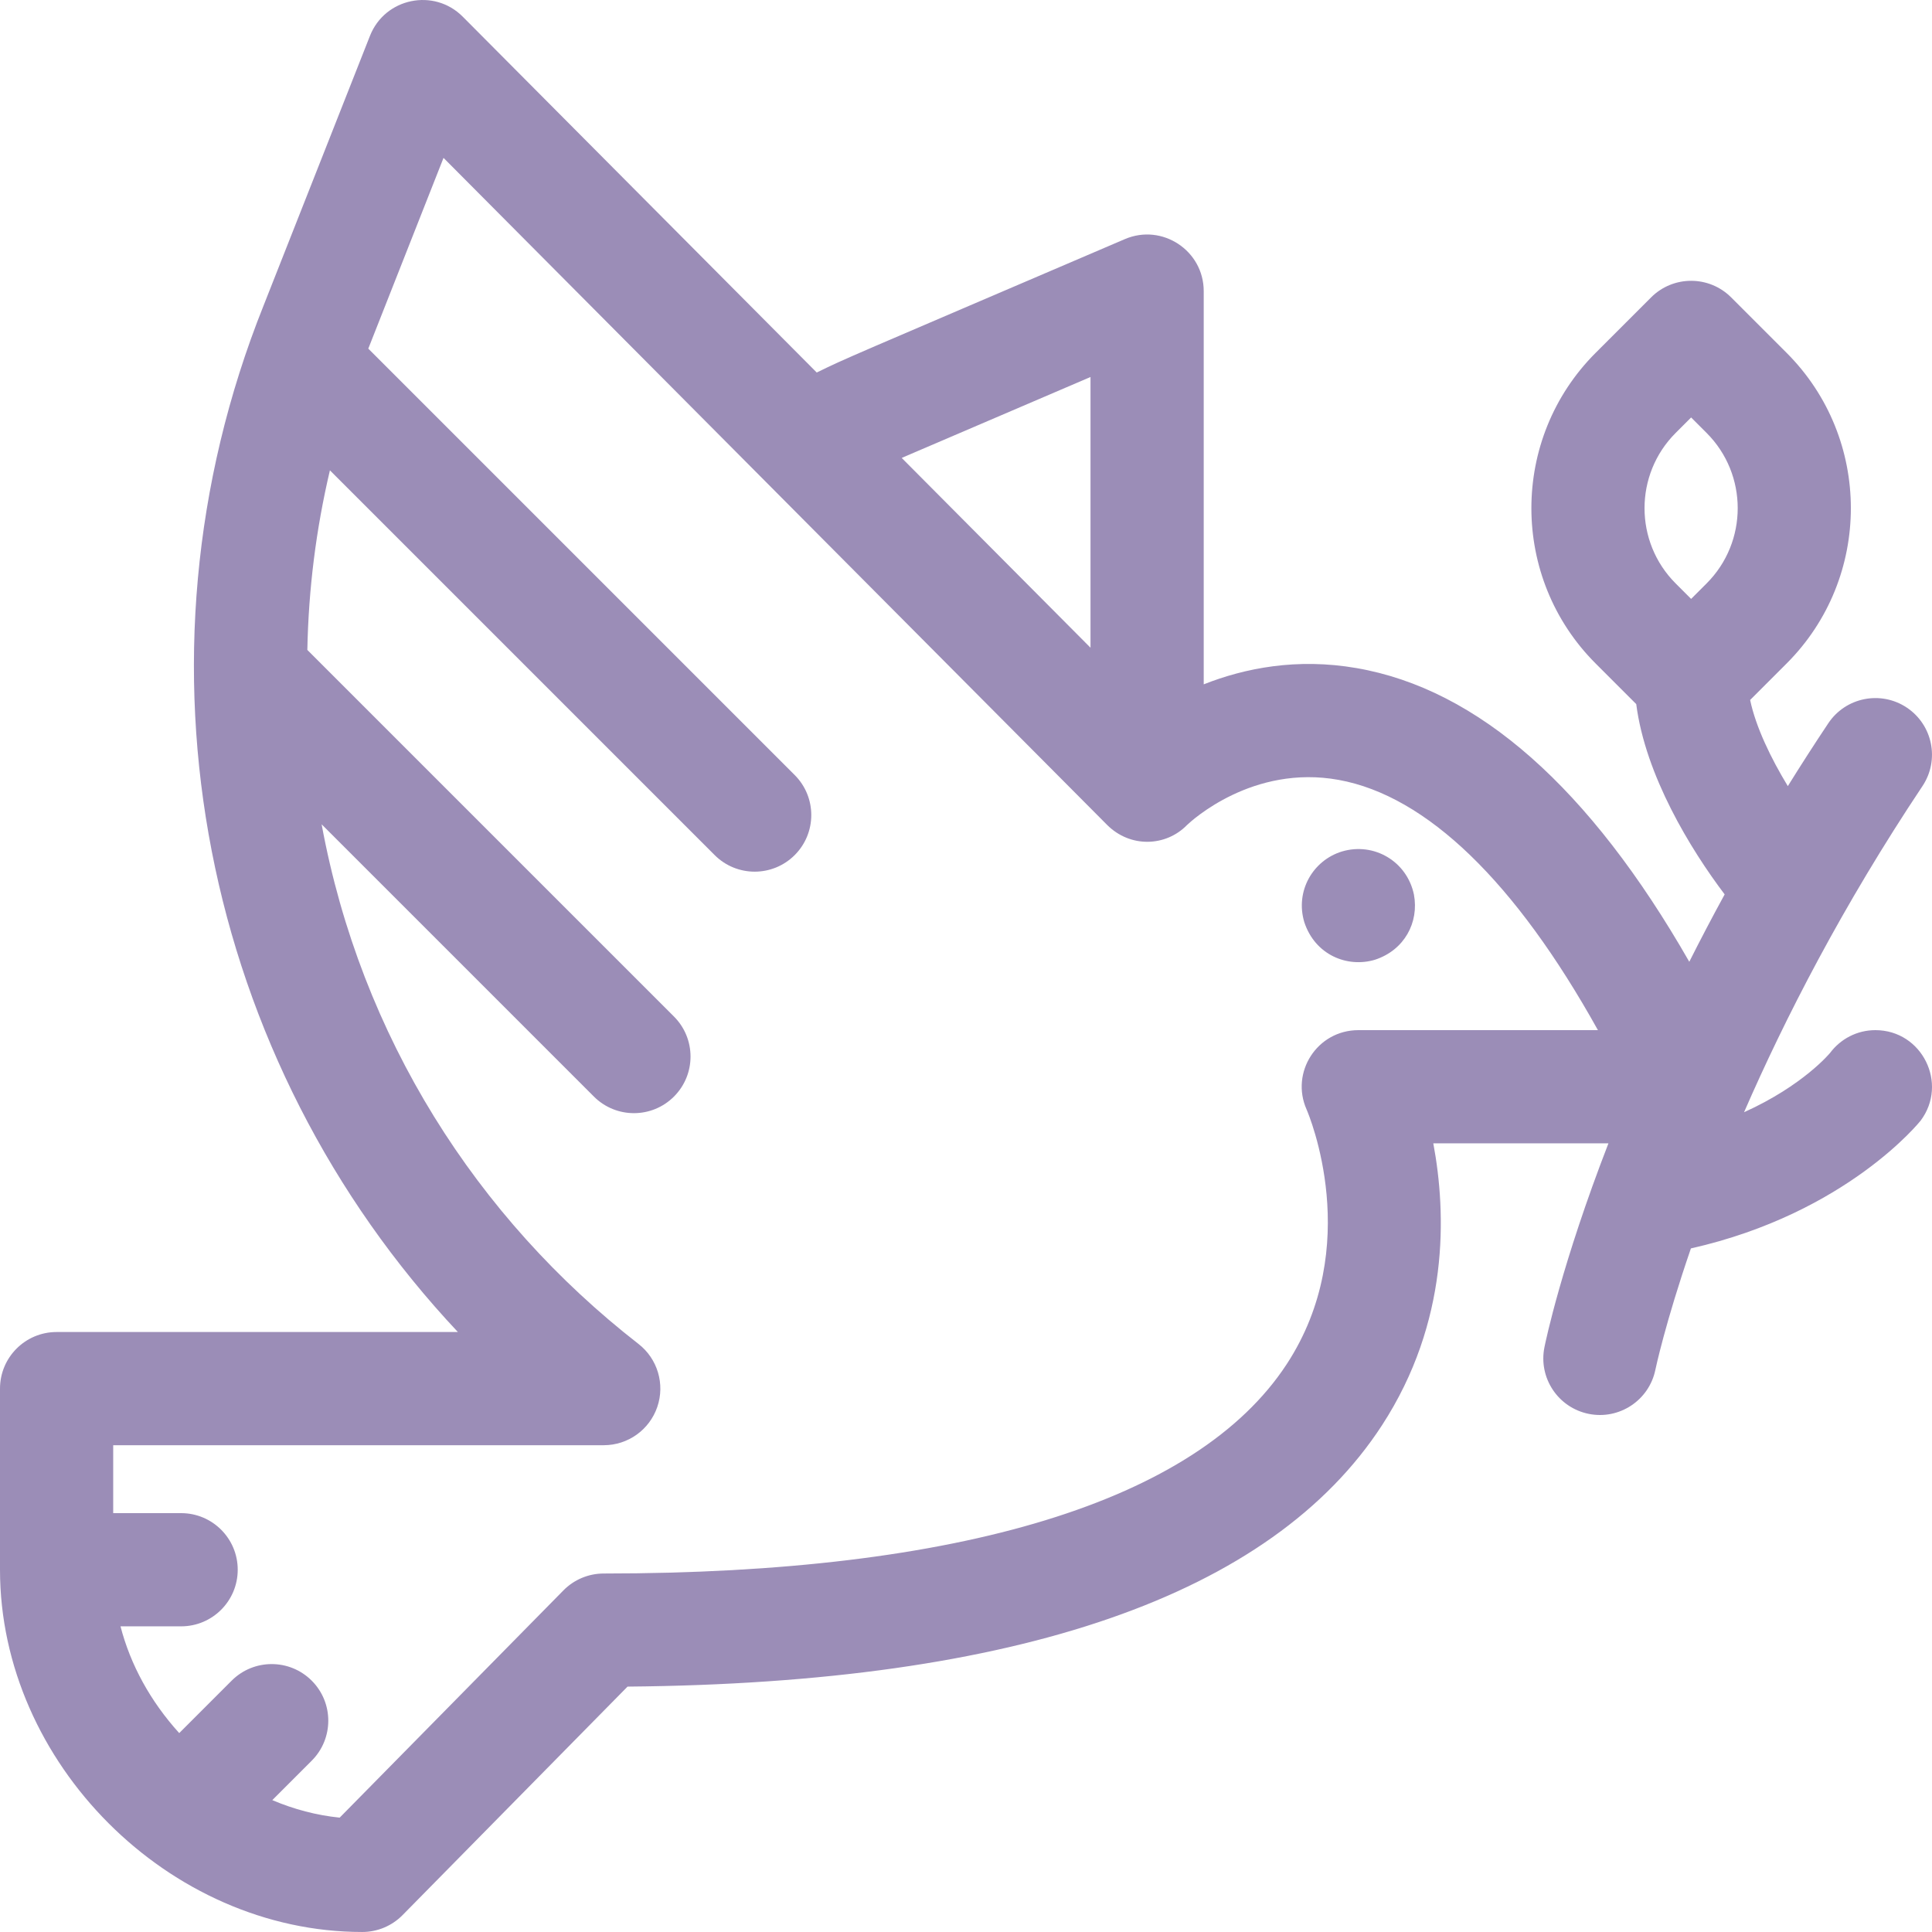 <svg width="512" height="512" viewBox="0 0 512 512" fill="none" xmlns="http://www.w3.org/2000/svg">
<g clip-path="url(#clip0_5_266)">
<path d="M374.707 237.069C372.868 228.259 364.121 223.129 355.637 225.649C347.921 228.008 343.199 236.154 345.647 244.359C348.476 253.04 357.016 256.545 364.357 254.349C372.187 251.806 376.086 244.443 374.707 237.069Z" fill="#9B8DB7"/>
<path d="M496.995 272.998C492.088 272.998 487.745 275.365 485.008 279.008C485.008 279.008 477.952 287.636 462.19 294.756C473.003 269.923 488.28 240.09 509.473 208.324C514.071 201.432 512.211 192.119 505.32 187.521C498.43 182.924 489.114 184.783 484.517 191.673C480.768 197.292 477.196 202.849 473.792 208.33C469.321 200.968 465.313 192.688 463.803 185.501L473.479 175.825C496.17 153.134 496.17 116.211 473.479 93.517L458.772 78.81C452.914 72.953 443.417 72.954 437.559 78.811L422.851 93.518C400.16 116.21 400.16 153.133 422.851 175.825L433.62 186.593C436.051 205.514 448.019 225.076 457.052 237.024C453.716 243.124 450.594 249.086 447.679 254.882C421.296 208.779 391.716 182.631 359.518 177.054C343.649 174.305 329.84 177.072 318.998 181.358V77.159C318.998 66.412 307.985 59.128 298.089 63.372C223.294 95.426 224.553 94.755 216.444 98.72L122.634 4.421C115.015 -3.235 102.013 -0.561 98.046 9.496L69.821 81.05C32.035 175.535 53.873 281.197 121.342 352.998H15C6.716 352.998 0 359.714 0 367.997V415.997C0 467.171 44.741 511.996 95.999 511.996C100.018 511.996 103.868 510.384 106.687 507.52L166.306 446.969C269.711 446.065 336.965 422.768 366.261 377.686C384.033 350.339 383.35 321.755 379.841 302.998H426.253C413.899 334.859 409.615 355.431 409.292 357.03C407.655 365.142 412.9 373.04 421.012 374.687C429.078 376.331 437.031 371.128 438.696 362.982C438.755 362.695 441.288 350.683 448.107 330.844C489.555 321.498 508.982 296.988 508.982 296.988C516.362 287.164 509.379 272.998 496.995 272.998ZM288.997 99.909V171.653L238.968 121.363C242.212 119.953 227.85 126.113 288.997 99.909ZM359.996 272.998C349.021 272.998 341.908 284.231 346.26 294.023C346.894 295.487 361.535 330.247 340.924 361.621C317.124 397.849 254.561 416.997 159.998 416.997C155.979 416.997 152.13 418.609 149.311 421.473L90.018 481.693C83.912 481.072 77.912 479.494 72.159 477.05L82.606 466.603C88.464 460.746 88.464 451.249 82.606 445.391C76.749 439.534 67.251 439.534 61.393 445.391L47.498 459.286C39.866 450.869 34.573 441.19 31.935 430.997H47.999C56.283 430.997 62.999 424.281 62.999 415.997C62.999 407.713 56.283 400.997 47.999 400.997H30V382.997H159.998C166.406 382.997 172.106 378.927 174.186 372.865C176.266 366.803 174.265 360.091 169.207 356.158C126.301 322.786 95.623 274.741 85.234 218.447L157.392 290.605C163.251 296.463 172.747 296.463 178.605 290.605C184.463 284.748 184.463 275.25 178.605 269.392L81.45 172.238C81.755 156.135 83.757 140.231 87.43 124.645L189.391 226.606C195.25 232.465 204.746 232.464 210.604 226.606C216.462 220.749 216.462 211.251 210.604 205.393L97.6 92.389C98.774 89.443 92.017 106.538 117.538 41.838C117.538 41.838 293.533 218.747 293.379 218.593C299.496 224.726 308.936 224.419 314.567 218.643C315.763 217.502 331.995 202.535 354.772 206.681C378.092 210.919 401.61 233.706 423.465 272.997H359.996V272.998ZM452.267 154.614L448.165 158.715L444.064 154.615C433.069 143.62 433.069 125.728 444.064 114.733L448.165 110.632L452.266 114.733C463.261 125.728 463.261 143.62 452.267 154.614Z" fill="#9B8DB7"/>
</g>
<defs>
<clipPath id="clip0_5_266">
<rect width="512" height="512" fill="white"/>
</clipPath>
</defs>
</svg>
